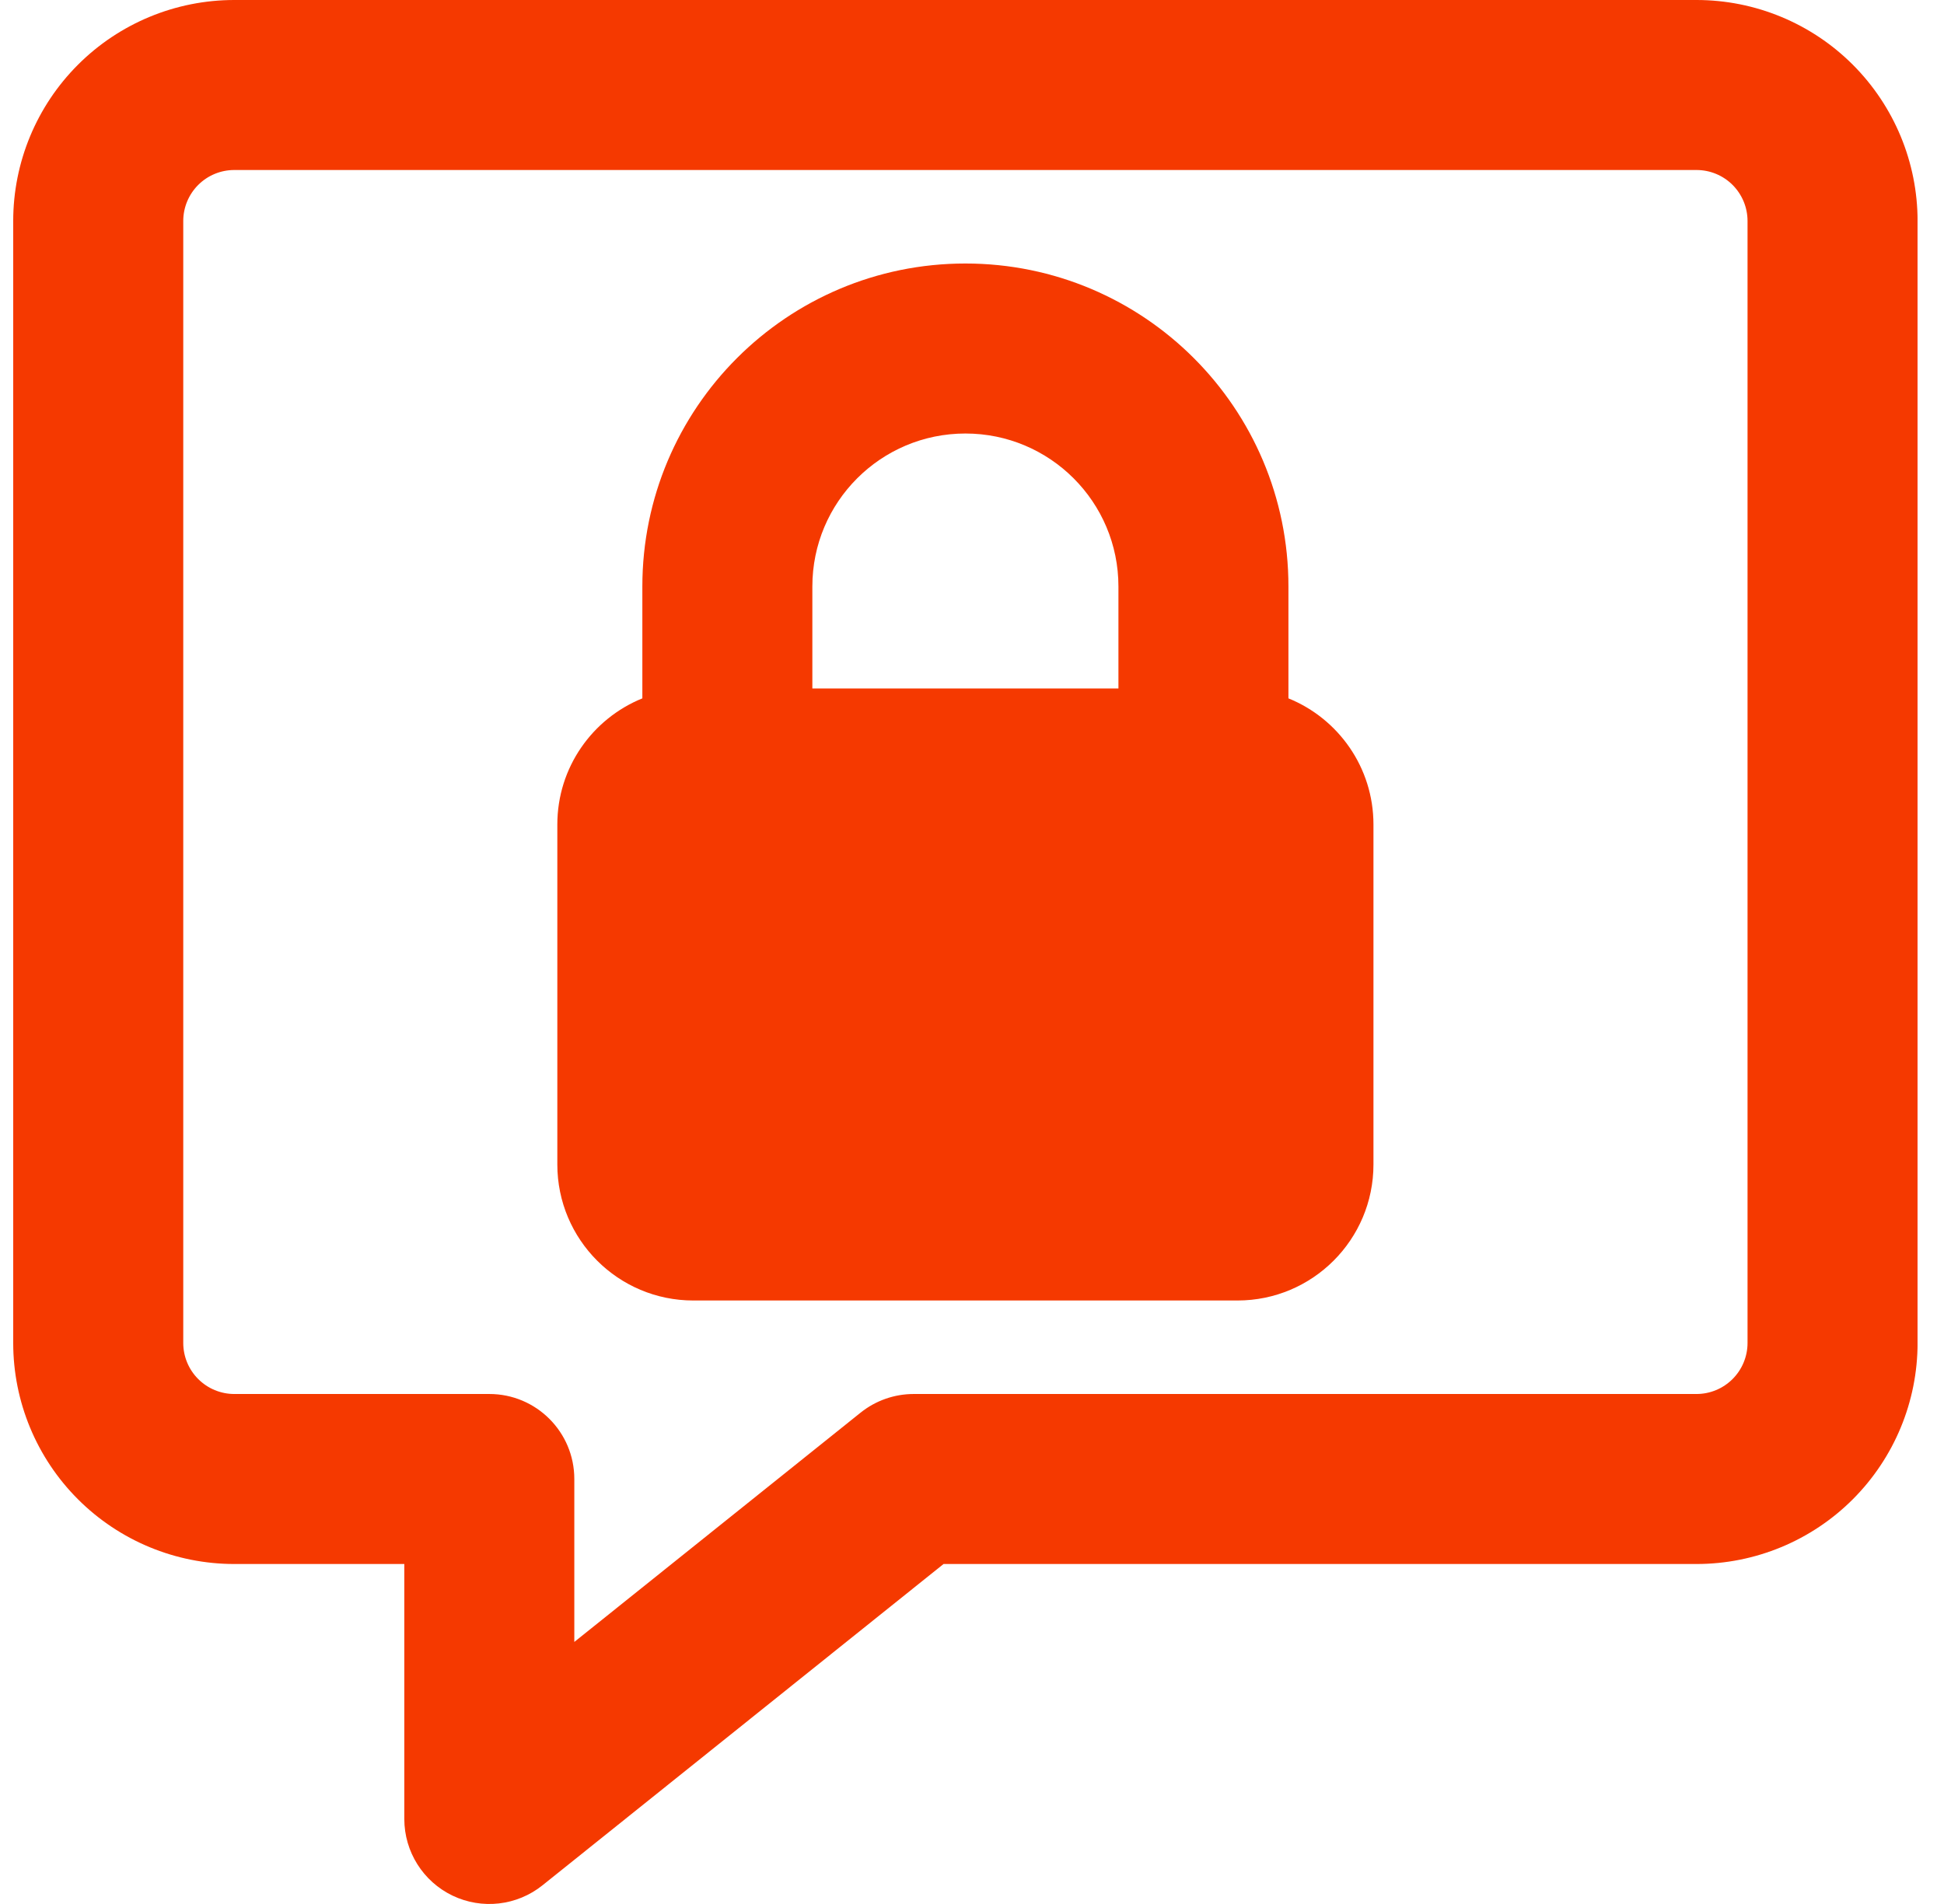 <svg width="49" height="48" viewBox="0 0 49 48" fill="none" xmlns="http://www.w3.org/2000/svg">
<g clip-path="url(#clip0_8225_9884)">
<path fill-rule="evenodd" clip-rule="evenodd" d="M1.965 1.632C3.01 0.587 4.427 0 5.905 0H42.762C44.24 0 45.657 0.587 46.702 1.632C47.746 2.677 48.334 4.094 48.334 5.571V33.857C48.334 35.335 47.746 36.752 46.702 37.797C45.657 38.842 44.24 39.429 42.762 39.429H23.783L13.674 47.529C13.03 48.045 12.149 48.145 11.406 47.789C10.663 47.432 10.191 46.681 10.191 45.857V39.429H5.905C4.427 39.429 3.01 38.842 1.965 37.797C0.92 36.752 0.333 35.335 0.333 33.857V5.571C0.333 4.094 0.92 2.677 1.965 1.632ZM5.905 4.286C5.564 4.286 5.237 4.421 4.996 4.662C4.755 4.903 4.619 5.23 4.619 5.571V33.857C4.619 34.198 4.755 34.525 4.996 34.766C5.237 35.007 5.564 35.143 5.905 35.143H12.334C13.517 35.143 14.476 36.102 14.476 37.286V41.394L21.691 35.614C22.071 35.309 22.544 35.143 23.031 35.143H42.762C43.103 35.143 43.43 35.007 43.671 34.766C43.912 34.525 44.048 34.198 44.048 33.857V5.571C44.048 5.23 43.912 4.903 43.671 4.662C43.43 4.421 43.103 4.286 42.762 4.286H5.905ZM24.334 10.929C22.203 10.929 20.476 12.655 20.476 14.786V17.357H28.191V14.786C28.191 12.655 26.464 10.929 24.334 10.929ZM16.191 14.786V17.606C14.934 18.115 14.048 19.347 14.048 20.786V29.357C14.048 31.251 15.583 32.786 17.476 32.786H31.191C33.084 32.786 34.619 31.251 34.619 29.357V20.786C34.619 19.347 33.733 18.115 32.476 17.606V14.786C32.476 10.289 28.831 6.643 24.334 6.643C19.836 6.643 16.191 10.289 16.191 14.786Z" fill="#F53900"/>
</g>
<defs>
<clipPath id="clip0_8225_9884">
<rect width="48" height="48" fill="white" transform="translate(0.333)"/>
</clipPath>
</defs>
</svg>
